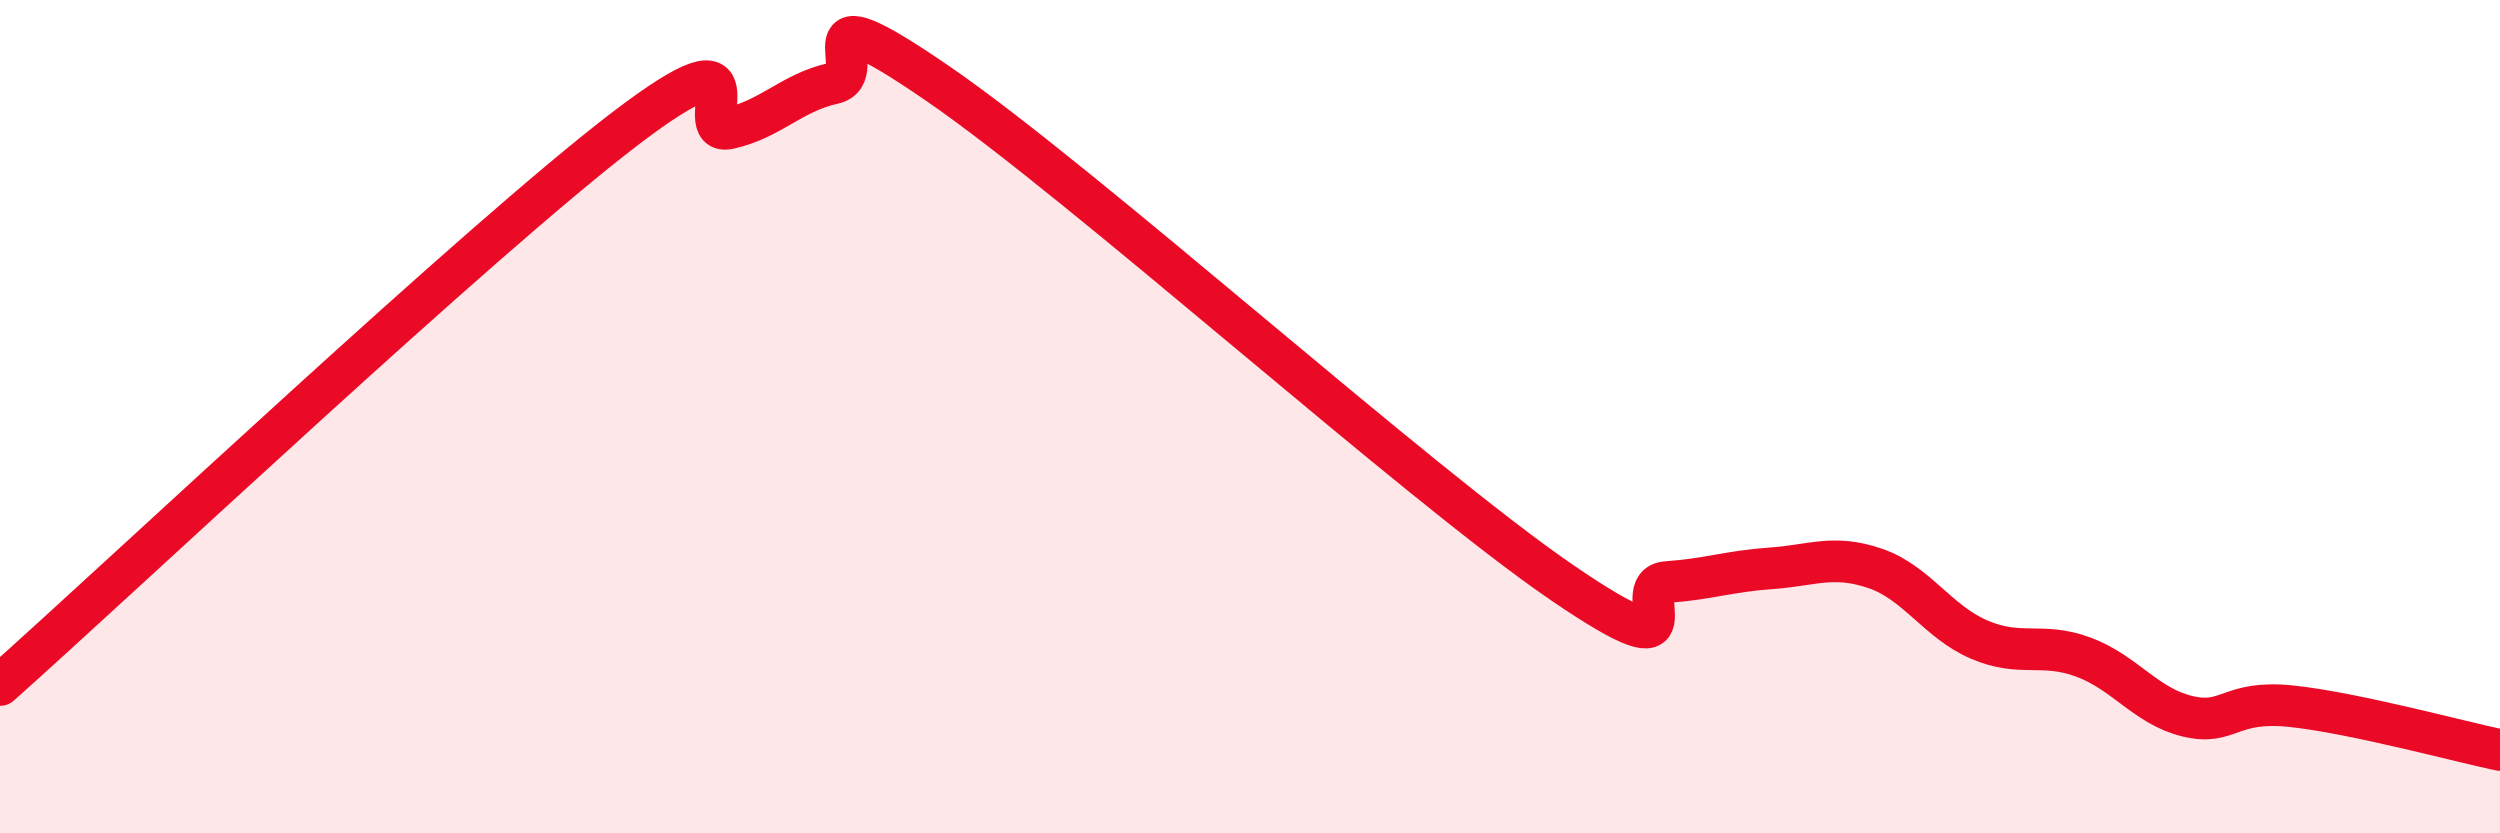 
    <svg width="60" height="20" viewBox="0 0 60 20" xmlns="http://www.w3.org/2000/svg">
      <path
        d="M 0,16.44 C 3,13.77 11.5,5.76 15,3.09 C 18.5,0.42 16.5,3.3 17.5,3.08 C 18.5,2.86 19,2.22 20,2 C 21,1.78 19,-0.4 22.5,2 C 26,4.4 34,11.6 37.5,13.99 C 41,16.38 39,14.04 40,13.97 C 41,13.9 41.5,13.71 42.5,13.64 C 43.5,13.57 44,13.3 45,13.64 C 46,13.98 46.5,14.92 47.5,15.35 C 48.5,15.78 49,15.4 50,15.77 C 51,16.14 51.5,16.95 52.5,17.19 C 53.5,17.43 53.5,16.79 55,16.95 C 56.5,17.11 59,17.79 60,18L60 20L0 20Z"
        fill="#EB0A25"
        opacity="0.1"
        stroke-linecap="round"
        stroke-linejoin="round"
      />
      <path
        d="M 0,16.44 C 3,13.77 11.5,5.76 15,3.09 C 18.5,0.42 16.5,3.3 17.5,3.08 C 18.5,2.86 19,2.22 20,2 C 21,1.78 19,-0.4 22.5,2 C 26,4.4 34,11.6 37.5,13.99 C 41,16.38 39,14.04 40,13.97 C 41,13.9 41.5,13.71 42.5,13.64 C 43.5,13.57 44,13.3 45,13.64 C 46,13.98 46.5,14.92 47.5,15.35 C 48.5,15.78 49,15.4 50,15.77 C 51,16.14 51.5,16.95 52.5,17.19 C 53.5,17.43 53.5,16.79 55,16.95 C 56.5,17.11 59,17.79 60,18"
        stroke="#EB0A25"
        stroke-width="1"
        fill="none"
        stroke-linecap="round"
        stroke-linejoin="round"
      />
    </svg>
  